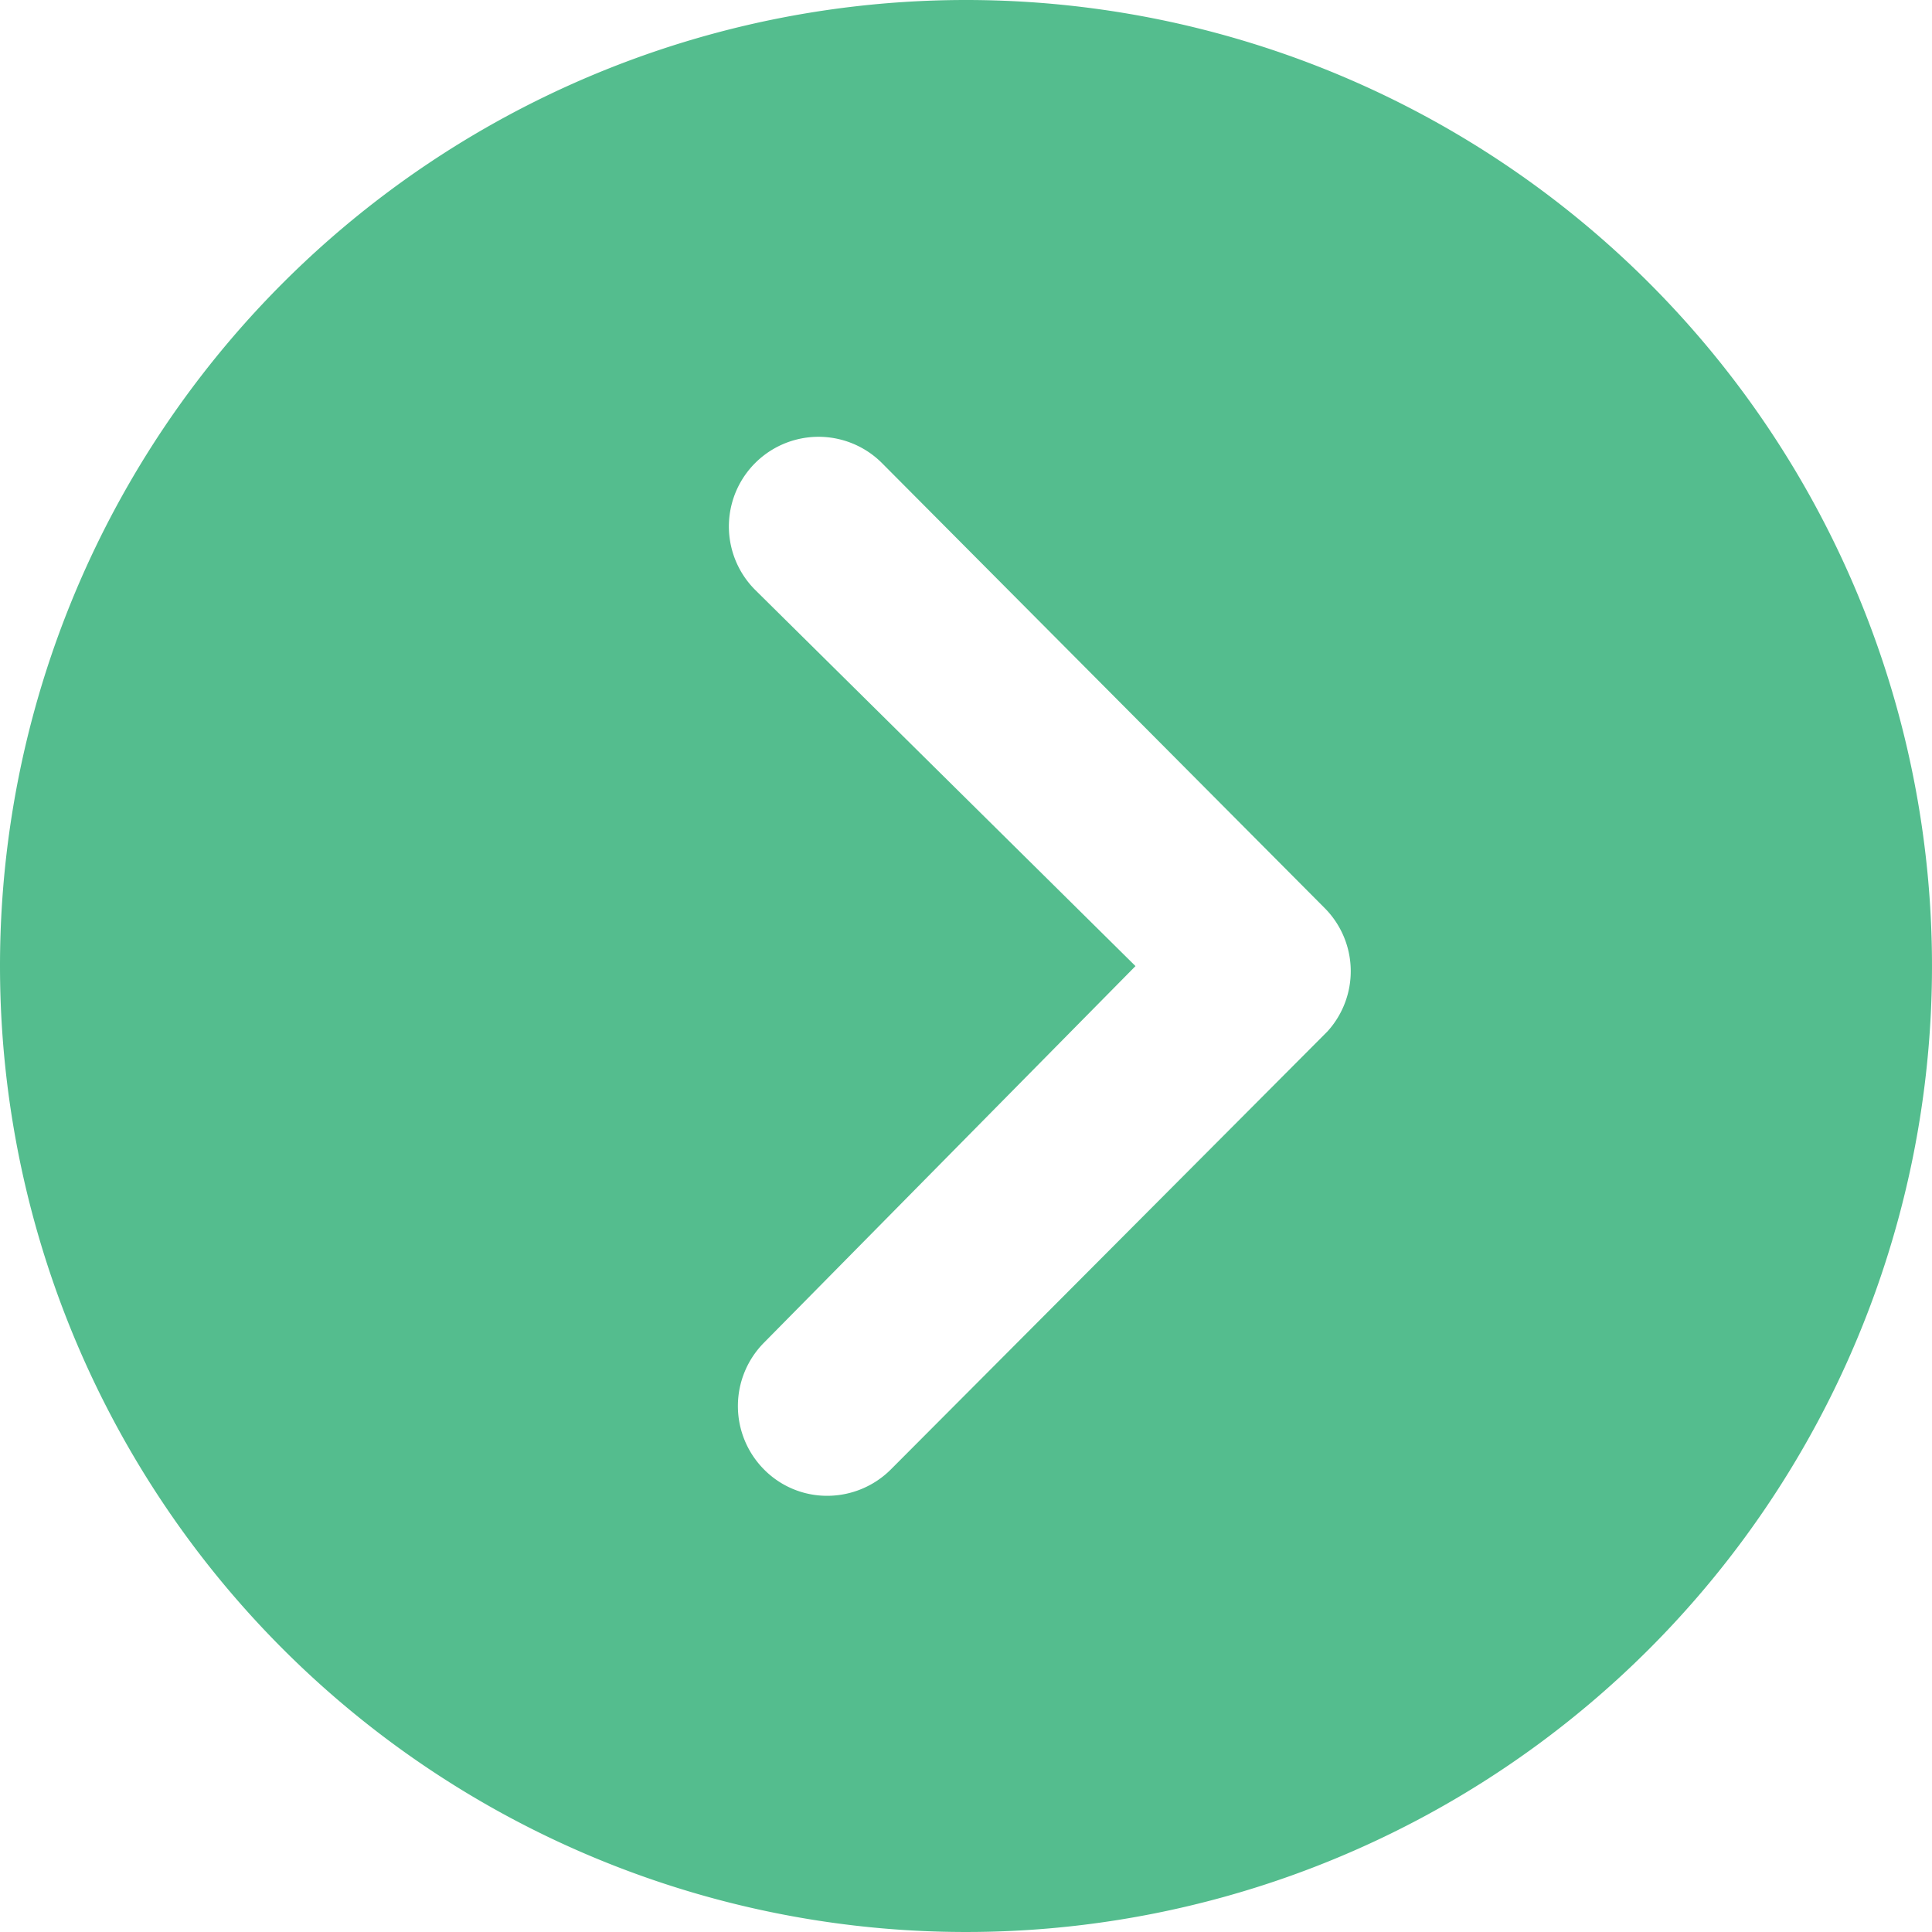 <svg xmlns="http://www.w3.org/2000/svg" width="22" height="22" viewBox="0 0 22 22">
  <path id="Icon_ionic-ios-arrow-dropleft-circle" data-name="Icon ionic-ios-arrow-dropleft-circle" d="M14.375,3.375a11,11,0,1,1-11,11A11,11,0,0,1,14.375,3.375Zm-2.3,15.289a1.025,1.025,0,0,0,0,1.444,1.008,1.008,0,0,0,.719.3,1.026,1.026,0,0,0,.725-.3l4.971-4.987a1.019,1.019,0,0,0-.032-1.407L13.418,8.648a1.021,1.021,0,1,0-1.444,1.444l4.331,4.284Z" transform="translate(-3.375 -3.375)" fill="#54bd8e"/>
</svg>
